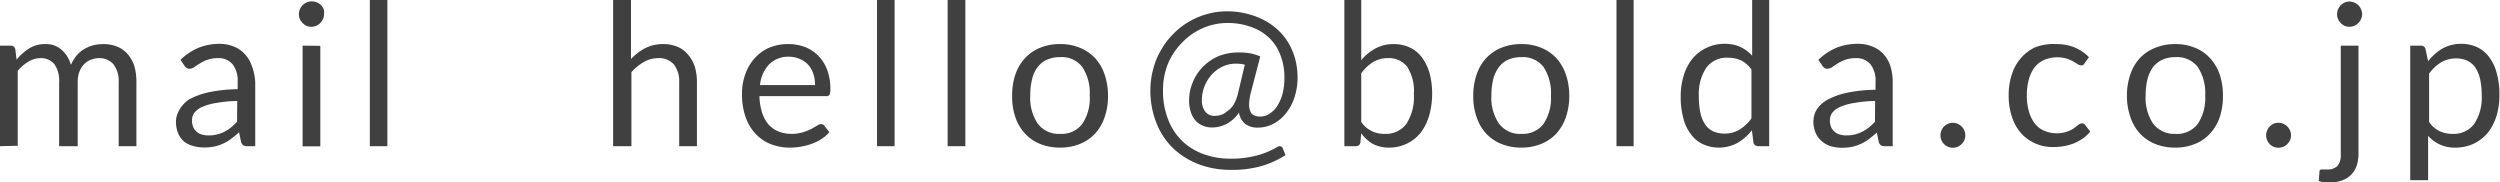 <svg xmlns="http://www.w3.org/2000/svg" viewBox="0 0 176.31 12.86"><defs><style>.cls-1{fill:#404040;}</style></defs><g id="レイヤー_2" data-name="レイヤー 2"><g id="レイヤー_5" data-name="レイヤー 5"><path class="cls-1" d="M0,10.31V3.22H.75a.31.31,0,0,1,.33.26l.09.73a3.45,3.45,0,0,1,.88-.79,2.07,2.07,0,0,1,1.14-.31,1.63,1.63,0,0,1,1.15.4A2.17,2.17,0,0,1,5,4.58a2.7,2.7,0,0,1,.4-.66,2.13,2.13,0,0,1,.54-.46,2.56,2.56,0,0,1,.64-.27,3.25,3.25,0,0,1,.69-.08,2.59,2.59,0,0,1,1,.18A2,2,0,0,1,9,3.81a2.45,2.45,0,0,1,.47.84A4,4,0,0,1,9.62,5.8v4.51H8.37V5.8A1.94,1.94,0,0,0,8,4.53,1.31,1.31,0,0,0,7,4.1a1.62,1.62,0,0,0-.58.11,1.34,1.34,0,0,0-.49.32,1.49,1.49,0,0,0-.33.53,2.09,2.09,0,0,0-.12.74v4.51H4.17V5.8a2,2,0,0,0-.34-1.28,1.22,1.22,0,0,0-1-.42A1.65,1.65,0,0,0,2,4.35,2.87,2.87,0,0,0,1.25,5v5.28Z"/><path class="cls-1" d="M12.73,4.22A4.1,4.1,0,0,1,14,3.37a4,4,0,0,1,1.51-.28,2.69,2.69,0,0,1,1,.2,2.09,2.09,0,0,1,.78.55,2.31,2.31,0,0,1,.48.84A3.77,3.77,0,0,1,18,5.77v4.54h-.56a.55.55,0,0,1-.28-.06A.46.46,0,0,1,17,10l-.14-.67a6.83,6.83,0,0,1-.55.45,2.46,2.46,0,0,1-.56.34,3,3,0,0,1-.62.21,3.38,3.38,0,0,1-.74.07,2.77,2.77,0,0,1-.78-.11A1.77,1.77,0,0,1,13,10a1.69,1.69,0,0,1-.43-.58,2.17,2.17,0,0,1-.16-.84,1.61,1.61,0,0,1,.23-.81A2.11,2.11,0,0,1,13.36,7a5.12,5.12,0,0,1,1.35-.49,10.36,10.36,0,0,1,2.05-.22V5.77a1.85,1.85,0,0,0-.36-1.24,1.26,1.26,0,0,0-1-.43,2.21,2.21,0,0,0-.78.12,2.38,2.38,0,0,0-.53.26,4,4,0,0,0-.4.26.59.59,0,0,1-.32.11.32.32,0,0,1-.22-.07A.46.46,0,0,1,13,4.62Zm4,2.9a9.53,9.53,0,0,0-1.47.14,4.08,4.08,0,0,0-1,.28,1.44,1.44,0,0,0-.55.41.93.93,0,0,0-.17.53,1.22,1.22,0,0,0,.09.49.9.9,0,0,0,.25.33.93.93,0,0,0,.37.19,1.7,1.7,0,0,0,.46.06,2.25,2.25,0,0,0,.6-.07,2.5,2.5,0,0,0,.52-.19,3.29,3.29,0,0,0,.46-.3,5.23,5.23,0,0,0,.43-.4Z"/><path class="cls-1" d="M22.85,1a.74.74,0,0,1-.07.34.92.92,0,0,1-.19.28.94.94,0,0,1-.29.2,1,1,0,0,1-.35.07,1,1,0,0,1-.34-.07.86.86,0,0,1-.27-.2.77.77,0,0,1-.19-.28A.74.74,0,0,1,21.08,1a.8.8,0,0,1,.07-.34.81.81,0,0,1,.19-.29.83.83,0,0,1,.27-.19A.8.8,0,0,1,22,.1a.84.84,0,0,1,.35.07.91.91,0,0,1,.29.19,1,1,0,0,1,.19.29A.8.8,0,0,1,22.85,1Zm-.26,2.23v7.09H21.34V3.22Z"/><path class="cls-1" d="M27.32,0V10.31H26.08V0Z"/><path class="cls-1" d="M44.5,4.17a3.48,3.48,0,0,1,1-.77,2.66,2.66,0,0,1,1.28-.29,2.51,2.51,0,0,1,1,.19,1.87,1.87,0,0,1,.74.55A2.48,2.48,0,0,1,49,4.7a3.75,3.75,0,0,1,.15,1.1v4.51H47.9V5.8a1.92,1.92,0,0,0-.37-1.25,1.37,1.37,0,0,0-1.12-.45,2.06,2.06,0,0,0-1,.27,3.48,3.48,0,0,0-.88.72v5.22H43.24V0H44.5Z"/><path class="cls-1" d="M58.49,9.32a2.53,2.53,0,0,1-.55.48,3.68,3.68,0,0,1-.69.34,4.05,4.05,0,0,1-.76.2,4.11,4.11,0,0,1-.78.07,3.58,3.58,0,0,1-1.36-.25,2.92,2.92,0,0,1-1.07-.73,3.36,3.36,0,0,1-.7-1.18,4.85,4.85,0,0,1-.25-1.63,3.92,3.92,0,0,1,.23-1.38,3.27,3.27,0,0,1,.65-1.12,3,3,0,0,1,1-.74,3.45,3.45,0,0,1,1.39-.27,3.25,3.25,0,0,1,1.18.21,2.7,2.7,0,0,1,.94.62,2.93,2.93,0,0,1,.62,1,3.79,3.79,0,0,1,.22,1.35.81.81,0,0,1-.06.39.25.25,0,0,1-.24.1H53.56a4,4,0,0,0,.19,1.17,2.44,2.44,0,0,0,.45.83,1.89,1.89,0,0,0,.7.49,2.46,2.46,0,0,0,.91.17,2.69,2.69,0,0,0,.81-.11,4.29,4.29,0,0,0,.59-.23l.41-.24a.56.56,0,0,1,.28-.11.29.29,0,0,1,.24.12ZM57.48,6a2.47,2.47,0,0,0-.12-.79A1.79,1.79,0,0,0,57,4.57a1.64,1.64,0,0,0-.57-.4A1.84,1.84,0,0,0,55.67,4a1.92,1.92,0,0,0-1.42.53A2.45,2.45,0,0,0,53.6,6Z"/><path class="cls-1" d="M63.09,0V10.31H61.85V0Z"/><path class="cls-1" d="M68.08,0V10.31H66.83V0Z"/><path class="cls-1" d="M74.76,3.11a3.46,3.46,0,0,1,1.4.26,3,3,0,0,1,1.07.73,3.2,3.2,0,0,1,.67,1.15,4.51,4.51,0,0,1,.24,1.51,4.43,4.43,0,0,1-.24,1.51,3.2,3.2,0,0,1-.67,1.15,3,3,0,0,1-1.07.73,3.64,3.64,0,0,1-1.4.26,3.73,3.73,0,0,1-1.41-.26,2.92,2.92,0,0,1-1.06-.73,3.22,3.22,0,0,1-.68-1.15,4.44,4.44,0,0,1-.23-1.51,4.52,4.52,0,0,1,.23-1.51,3.22,3.22,0,0,1,.68-1.15,2.92,2.92,0,0,1,1.06-.73A3.54,3.54,0,0,1,74.76,3.11Zm0,6.33a1.82,1.82,0,0,0,1.57-.71,3.22,3.22,0,0,0,.52-2,3.28,3.28,0,0,0-.52-2,1.81,1.81,0,0,0-1.57-.7,2.19,2.19,0,0,0-.92.18,1.7,1.7,0,0,0-.66.52,2.22,2.22,0,0,0-.39.85,4.33,4.33,0,0,0-.13,1.13,3.22,3.22,0,0,0,.52,2A1.84,1.84,0,0,0,74.76,9.44Z"/><path class="cls-1" d="M88.22,6.51a3.58,3.58,0,0,0-.13.86,1.23,1.23,0,0,0,.11.53.52.52,0,0,0,.28.25,1.05,1.05,0,0,0,.4.07,1.18,1.18,0,0,0,.65-.2,1.8,1.8,0,0,0,.55-.55,3.1,3.1,0,0,0,.37-.86,4.23,4.23,0,0,0,.13-1.11,4.21,4.21,0,0,0-.31-1.69,3.23,3.23,0,0,0-.85-1.22,3.49,3.49,0,0,0-1.28-.72,4.82,4.82,0,0,0-1.59-.25A4.36,4.36,0,0,0,84.79,2a4.43,4.43,0,0,0-1.42,1,4.74,4.74,0,0,0-1,1.49,5,5,0,0,0-.35,1.87,5.38,5.38,0,0,0,.37,2.09,4.18,4.18,0,0,0,1,1.51,4.28,4.28,0,0,0,1.52.92,5.48,5.48,0,0,0,1.87.31,7.06,7.06,0,0,0,1.88-.23,5.75,5.75,0,0,0,1.41-.59.31.31,0,0,1,.25-.05.22.22,0,0,1,.15.15l.19.47A6.61,6.61,0,0,1,89,11.7a7.49,7.49,0,0,1-2.16.28,6.42,6.42,0,0,1-2.26-.38,5.49,5.49,0,0,1-1.81-1.11,5,5,0,0,1-1.2-1.78,6.12,6.12,0,0,1-.44-2.38,5.47,5.47,0,0,1,.2-1.46,4.82,4.82,0,0,1,.54-1.32,5.13,5.13,0,0,1,.84-1.12,5.09,5.09,0,0,1,1.09-.87A5.21,5.21,0,0,1,85.1,1,5,5,0,0,1,86.55.8a5.29,5.29,0,0,1,1.26.14A5.24,5.24,0,0,1,89,1.35,4.53,4.53,0,0,1,90,2a4.17,4.17,0,0,1,.8.92,4.51,4.51,0,0,1,.52,1.16,5.13,5.13,0,0,1,.19,1.39,4.47,4.47,0,0,1-.22,1.4A3.46,3.46,0,0,1,90.68,8a2.67,2.67,0,0,1-.88.73A2.33,2.33,0,0,1,88.7,9a1.46,1.46,0,0,1-.88-.26,1.24,1.24,0,0,1-.44-.81,2.46,2.46,0,0,1-.88.81,2.27,2.27,0,0,1-1,.25,1.66,1.66,0,0,1-.72-.15,1.37,1.37,0,0,1-.52-.4,1.88,1.88,0,0,1-.3-.6,2.68,2.68,0,0,1-.1-.76,3.2,3.2,0,0,1,.23-1.2,3.25,3.25,0,0,1,.67-1.09A3.51,3.51,0,0,1,85.84,4a3.74,3.74,0,0,1,1.54-.3,4.08,4.08,0,0,1,.83.07,3.49,3.49,0,0,1,.67.21Zm-.43-1.95a2.74,2.74,0,0,0-.6-.07,2.18,2.18,0,0,0-1,.22,2.44,2.44,0,0,0-.76.58,2.71,2.71,0,0,0-.49.82,2.59,2.59,0,0,0-.18.95,1.31,1.31,0,0,0,.23.8.8.8,0,0,0,.69.31,1.39,1.39,0,0,0,.44-.07,1.33,1.33,0,0,0,.42-.25A1.53,1.53,0,0,0,87,7.38a2.86,2.86,0,0,0,.3-.76Z"/><path class="cls-1" d="M96,4.24a3.44,3.44,0,0,1,1-.82,2.6,2.6,0,0,1,1.3-.31,2.56,2.56,0,0,1,1.12.24,2.17,2.17,0,0,1,.85.69,3.37,3.37,0,0,1,.54,1.09A5.38,5.38,0,0,1,101,6.58a5.52,5.52,0,0,1-.21,1.57,3.71,3.71,0,0,1-.6,1.21A2.82,2.82,0,0,1,98,10.41a2.48,2.48,0,0,1-1.18-.26A2.71,2.71,0,0,1,96,9.4l-.06.64a.3.3,0,0,1-.32.27h-.81V0H96ZM96,8.6a1.89,1.89,0,0,0,.75.65,2,2,0,0,0,.9.19,1.8,1.8,0,0,0,1.53-.7,3.48,3.48,0,0,0,.53-2.11,3.12,3.12,0,0,0-.47-1.92,1.61,1.61,0,0,0-1.35-.61,2,2,0,0,0-1.06.28,3.08,3.08,0,0,0-.83.79Z"/><path class="cls-1" d="M107.29,3.11a3.46,3.46,0,0,1,1.4.26,3,3,0,0,1,1.07.73,3.35,3.35,0,0,1,.67,1.15,4.51,4.51,0,0,1,.24,1.51,4.43,4.43,0,0,1-.24,1.51,3.35,3.35,0,0,1-.67,1.15,3,3,0,0,1-1.07.73,3.64,3.64,0,0,1-1.4.26,3.73,3.73,0,0,1-1.41-.26,3,3,0,0,1-1.07-.73,3.2,3.2,0,0,1-.67-1.15,4.43,4.43,0,0,1-.24-1.51,4.51,4.51,0,0,1,.24-1.51,3.2,3.2,0,0,1,.67-1.15,3,3,0,0,1,1.07-.73A3.54,3.54,0,0,1,107.29,3.11Zm0,6.33a1.83,1.83,0,0,0,1.57-.71,3.29,3.29,0,0,0,.52-2,3.35,3.35,0,0,0-.52-2,1.83,1.83,0,0,0-1.57-.7,2.27,2.27,0,0,0-.93.18,1.74,1.74,0,0,0-.65.52,2.39,2.39,0,0,0-.4.85,4.81,4.81,0,0,0-.13,1.13,3.22,3.22,0,0,0,.53,2A1.83,1.83,0,0,0,107.29,9.44Z"/><path class="cls-1" d="M115.21,0V10.31H114V0Z"/><path class="cls-1" d="M124.77,0V10.31H124a.33.33,0,0,1-.34-.26l-.11-.86a3.62,3.62,0,0,1-1,.88,2.75,2.75,0,0,1-2.45.1,2.14,2.14,0,0,1-.84-.69,3,3,0,0,1-.54-1.13,5.65,5.65,0,0,1-.19-1.56,4.91,4.91,0,0,1,.21-1.46,3.59,3.59,0,0,1,.6-1.17,2.8,2.8,0,0,1,1-.78,2.85,2.85,0,0,1,1.29-.29,2.68,2.68,0,0,1,1.11.22,2.66,2.66,0,0,1,.83.62V0Zm-1.25,4.91a2,2,0,0,0-.75-.66,2.24,2.24,0,0,0-.91-.18,1.78,1.78,0,0,0-1.52.7,3.3,3.3,0,0,0-.53,2A5.13,5.13,0,0,0,119.93,8a2.16,2.16,0,0,0,.35.81,1.3,1.3,0,0,0,.56.46,1.89,1.89,0,0,0,.77.15,2,2,0,0,0,1.07-.28,3,3,0,0,0,.84-.79Z"/><path class="cls-1" d="M128.24,4.22a4.1,4.1,0,0,1,1.27-.85,4,4,0,0,1,1.5-.28,2.71,2.71,0,0,1,1.06.2,2.09,2.09,0,0,1,.78.55,2.16,2.16,0,0,1,.47.84,3.46,3.46,0,0,1,.16,1.09v4.54h-.55a.55.55,0,0,1-.28-.06.46.46,0,0,1-.15-.23l-.14-.67a6.83,6.83,0,0,1-.55.45,2.7,2.7,0,0,1-.56.34,3,3,0,0,1-.62.21,3.45,3.45,0,0,1-.74.07,2.77,2.77,0,0,1-.78-.11,1.77,1.77,0,0,1-.63-.35,1.57,1.57,0,0,1-.43-.58,2,2,0,0,1-.16-.84,1.61,1.61,0,0,1,.23-.81,2.11,2.11,0,0,1,.75-.69,5.12,5.12,0,0,1,1.35-.49,10.36,10.36,0,0,1,2.05-.22V5.77a1.85,1.85,0,0,0-.36-1.24,1.27,1.27,0,0,0-1-.43,2.21,2.21,0,0,0-.78.12,2.7,2.7,0,0,0-.54.26l-.39.26a.62.62,0,0,1-.32.11.32.32,0,0,1-.22-.07.46.46,0,0,1-.15-.16Zm4,2.9a9.41,9.41,0,0,0-1.47.14,4.08,4.08,0,0,0-1,.28,1.44,1.44,0,0,0-.55.41.93.93,0,0,0-.17.53,1.22,1.22,0,0,0,.09.49.9.9,0,0,0,.25.33.93.93,0,0,0,.37.19,1.65,1.65,0,0,0,.46.06,2.39,2.39,0,0,0,1.11-.26,2.88,2.88,0,0,0,.47-.3,5.23,5.23,0,0,0,.43-.4Z"/><path class="cls-1" d="M136.85,9.54a.8.8,0,0,1,.07-.34.75.75,0,0,1,.18-.28.92.92,0,0,1,.28-.19.86.86,0,0,1,.68,0,.92.92,0,0,1,.28.19.77.77,0,0,1,.19.28.8.8,0,0,1,.07.34.81.81,0,0,1-.07.35.83.83,0,0,1-.19.27.77.77,0,0,1-.28.19.86.86,0,0,1-.68,0,.77.77,0,0,1-.28-.19.8.8,0,0,1-.18-.27A.81.81,0,0,1,136.85,9.54Z"/><path class="cls-1" d="M147,4.48a.65.65,0,0,1-.11.12.25.25,0,0,1-.16,0,.45.45,0,0,1-.23-.09l-.31-.19a2.43,2.43,0,0,0-.45-.19,2.41,2.41,0,0,0-1.59.1,1.82,1.82,0,0,0-.67.53,2.48,2.48,0,0,0-.4.85,4.21,4.21,0,0,0-.14,1.11,4.06,4.06,0,0,0,.15,1.15,2.53,2.53,0,0,0,.41.84,1.73,1.73,0,0,0,.66.51,2.31,2.31,0,0,0,1.6.07,2,2,0,0,0,.49-.24l.32-.24a.42.42,0,0,1,.26-.11.26.26,0,0,1,.23.12l.35.46a2.68,2.68,0,0,1-.52.49,3.83,3.83,0,0,1-.63.34,4.25,4.25,0,0,1-.72.2,4.56,4.56,0,0,1-.75.06,3,3,0,0,1-1.24-.25,2.78,2.78,0,0,1-1-.71,3.18,3.18,0,0,1-.65-1.14,4.63,4.63,0,0,1-.24-1.55,4.56,4.56,0,0,1,.22-1.46,3.19,3.19,0,0,1,.64-1.16,3,3,0,0,1,1-.76A3.58,3.58,0,0,1,145,3.11a3.38,3.38,0,0,1,1.32.24,3.16,3.16,0,0,1,1,.68Z"/><path class="cls-1" d="M153.4,3.11a3.49,3.49,0,0,1,1.4.26,2.84,2.84,0,0,1,1.06.73,3.22,3.22,0,0,1,.68,1.15,4.52,4.52,0,0,1,.23,1.51,4.44,4.44,0,0,1-.23,1.51,3.22,3.22,0,0,1-.68,1.15,2.84,2.84,0,0,1-1.06.73,3.68,3.68,0,0,1-1.4.26,3.73,3.73,0,0,1-1.41-.26,3,3,0,0,1-1.07-.73,3.2,3.2,0,0,1-.67-1.15A4.43,4.43,0,0,1,150,6.76a4.51,4.51,0,0,1,.24-1.51,3.2,3.2,0,0,1,.67-1.15A3,3,0,0,1,152,3.37,3.54,3.54,0,0,1,153.4,3.11Zm0,6.33A1.83,1.83,0,0,0,155,8.73a3.29,3.29,0,0,0,.52-2,3.35,3.35,0,0,0-.52-2,1.83,1.83,0,0,0-1.57-.7,2.24,2.24,0,0,0-.93.18,1.86,1.86,0,0,0-.66.52,2.56,2.56,0,0,0-.39.85,4.81,4.81,0,0,0-.13,1.13,3.29,3.29,0,0,0,.52,2A1.86,1.86,0,0,0,153.4,9.44Z"/><path class="cls-1" d="M159.82,9.54a.8.8,0,0,1,.07-.34.75.75,0,0,1,.18-.28.88.88,0,0,1,.27-.19.84.84,0,0,1,.35-.07.8.8,0,0,1,.34.07.9.9,0,0,1,.47.47.8.8,0,0,1,.07.34.81.81,0,0,1-.07.35,1,1,0,0,1-.19.27.77.77,0,0,1-.28.19,1,1,0,0,1-.34.07,1,1,0,0,1-.35-.07.74.74,0,0,1-.27-.19.8.8,0,0,1-.18-.27A.81.81,0,0,1,159.82,9.54Z"/><path class="cls-1" d="M166.33,3.22v7.62a2.85,2.85,0,0,1-.11.79,1.75,1.75,0,0,1-.36.64,1.6,1.6,0,0,1-.63.43,2.28,2.28,0,0,1-.91.16,1.73,1.73,0,0,1-.41,0,1.64,1.64,0,0,1-.38-.1l.05-.67a.14.14,0,0,1,.13-.14h.36a1,1,0,0,0,.78-.25,1.18,1.18,0,0,0,.23-.82V3.22ZM166.59,1a.74.74,0,0,1-.08.34.77.77,0,0,1-.19.28.84.84,0,0,1-.29.2.94.94,0,0,1-.34.07,1,1,0,0,1-.34-.07.86.86,0,0,1-.27-.2.77.77,0,0,1-.19-.28.74.74,0,0,1-.07-.34.8.8,0,0,1,.07-.34.81.81,0,0,1,.19-.29.83.83,0,0,1,.27-.19.8.8,0,0,1,.34-.07.77.77,0,0,1,.34.07.81.81,0,0,1,.29.19.81.81,0,0,1,.19.29A.81.81,0,0,1,166.59,1Z"/><path class="cls-1" d="M171.24,4.32a3.65,3.65,0,0,1,1-.89,2.69,2.69,0,0,1,1.34-.34,2.59,2.59,0,0,1,1.12.24,2.23,2.23,0,0,1,.84.69,3.18,3.18,0,0,1,.54,1.14,5.65,5.65,0,0,1,.19,1.56,4.91,4.91,0,0,1-.21,1.46,3.59,3.59,0,0,1-.6,1.17,2.93,2.93,0,0,1-1,.78,3,3,0,0,1-1.29.28,2.53,2.53,0,0,1-1.11-.22,2.59,2.59,0,0,1-.82-.61v3.13h-1.26V3.22h.75a.31.31,0,0,1,.33.26Zm.07,4.28a1.86,1.86,0,0,0,.74.65,2.12,2.12,0,0,0,.91.19,1.79,1.79,0,0,0,1.53-.7,3.3,3.3,0,0,0,.53-2,5.13,5.13,0,0,0-.12-1.19,2.47,2.47,0,0,0-.35-.82,1.47,1.47,0,0,0-.57-.46,1.84,1.84,0,0,0-.76-.15,2.05,2.05,0,0,0-1.07.28,3,3,0,0,0-.84.79Z"/></g></g></svg>